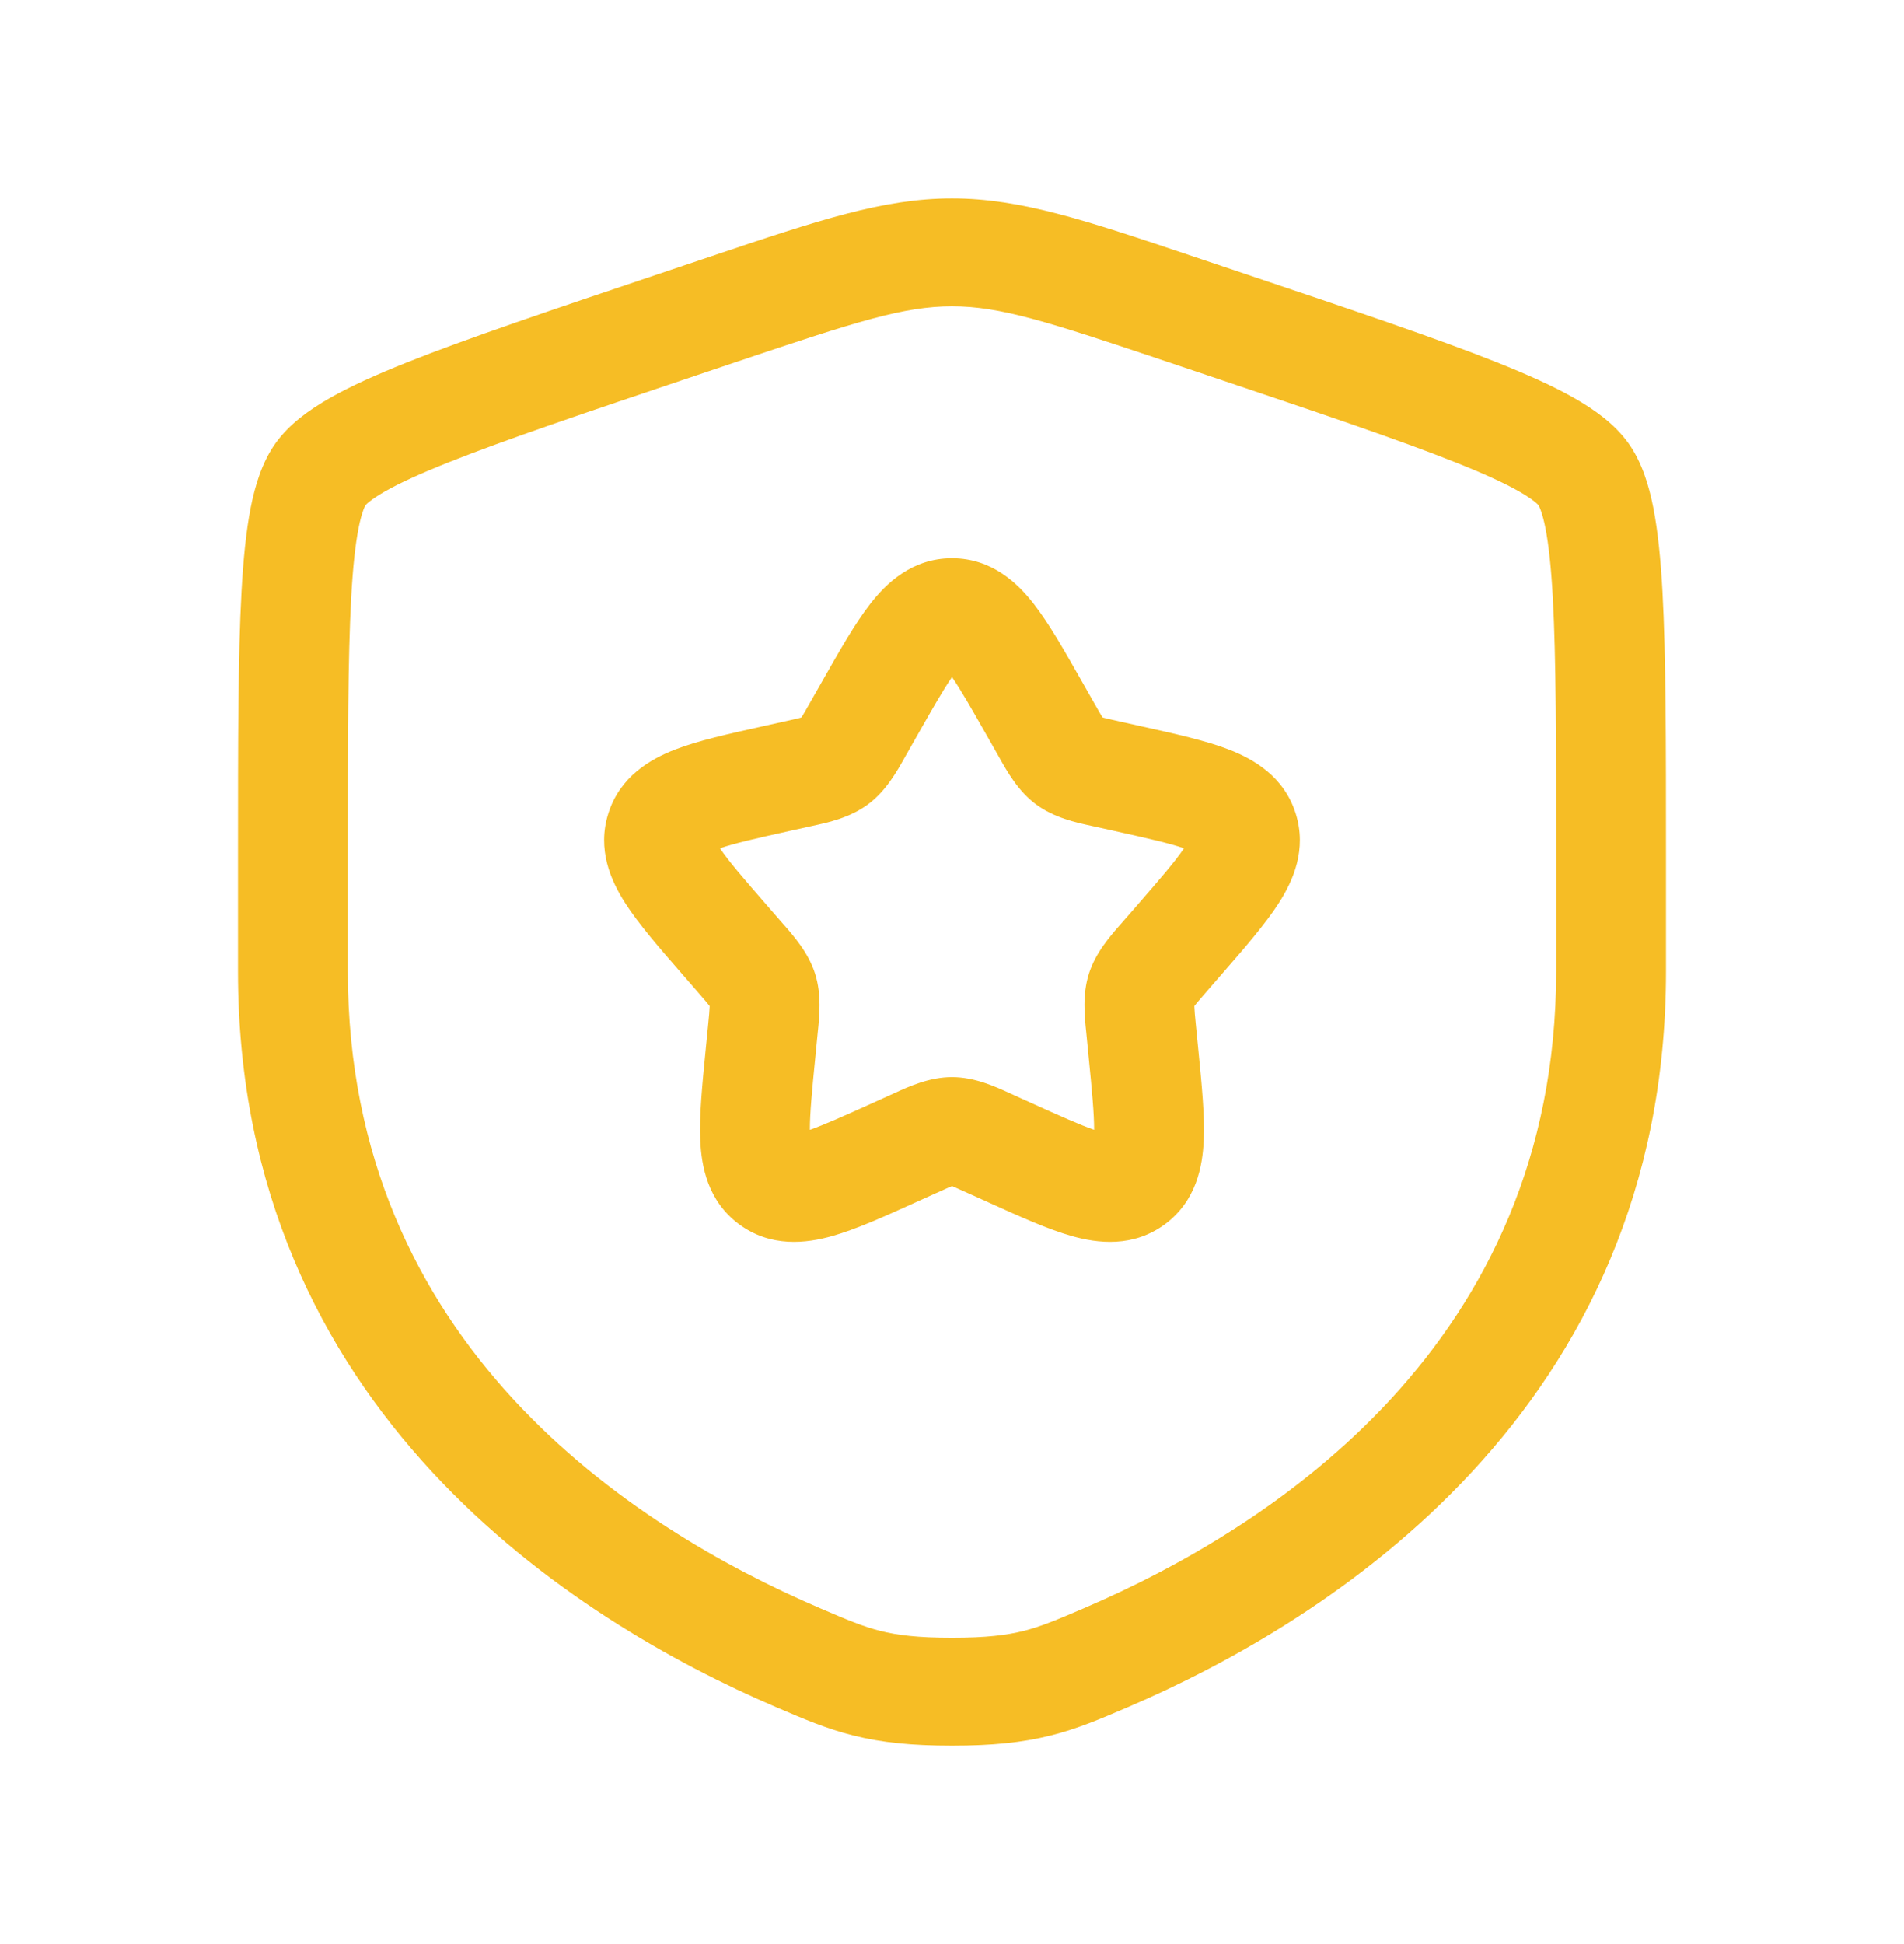 <svg xmlns="http://www.w3.org/2000/svg" width="48" height="49" viewBox="0 0 48 49" fill="none"><path fill-rule="evenodd" clip-rule="evenodd" d="M24 7.721C22.786 7.721 21.591 8.105 18.61 9.107L17.553 9.463C14.76 10.402 12.724 11.088 11.294 11.659C10.58 11.943 10.063 12.182 9.7 12.389C9.521 12.491 9.398 12.576 9.315 12.642C9.245 12.697 9.219 12.729 9.215 12.734C9.211 12.739 9.188 12.777 9.156 12.866C9.119 12.968 9.078 13.114 9.038 13.317C8.958 13.728 8.896 14.293 8.854 15.055C8.77 16.581 8.769 18.71 8.769 21.628V24.484C8.769 33.872 15.914 38.492 20.675 40.535C21.361 40.83 21.757 40.996 22.197 41.107C22.619 41.213 23.132 41.279 24 41.279C24.868 41.279 25.381 41.213 25.803 41.107C26.243 40.996 26.639 40.83 27.325 40.535C32.086 38.492 39.231 33.872 39.231 24.484V21.628C39.231 18.71 39.23 16.581 39.146 15.055C39.104 14.293 39.042 13.728 38.962 13.317C38.922 13.114 38.881 12.968 38.844 12.866C38.812 12.777 38.789 12.739 38.785 12.734C38.781 12.729 38.755 12.697 38.685 12.642C38.602 12.576 38.479 12.491 38.3 12.389C37.937 12.182 37.42 11.943 36.706 11.659C35.276 11.088 33.24 10.402 30.447 9.463L29.39 9.107C26.409 8.105 25.214 7.721 24 7.721ZM17.951 6.453C20.617 5.556 22.269 5 24 5C25.731 5 27.383 5.556 30.049 6.453C30.127 6.48 30.206 6.506 30.287 6.533L31.392 6.905C34.127 7.825 36.237 8.535 37.748 9.138C38.509 9.441 39.164 9.736 39.691 10.036C40.198 10.326 40.706 10.687 41.052 11.17C41.393 11.648 41.57 12.236 41.681 12.802C41.796 13.391 41.866 14.096 41.911 14.907C42 16.516 42 18.72 42 21.579V24.484C42 35.551 33.493 40.857 28.434 43.029L28.384 43.05C27.757 43.32 27.167 43.573 26.489 43.743C25.774 43.923 25.014 44 24 44C22.986 44 22.226 43.923 21.511 43.743C20.833 43.573 20.244 43.32 19.616 43.05L19.566 43.029C14.507 40.857 6 35.551 6 24.484V21.579C6 18.72 6 16.516 6.089 14.907C6.134 14.096 6.204 13.391 6.319 12.802C6.43 12.236 6.607 11.648 6.948 11.17C7.294 10.687 7.802 10.326 8.309 10.036C8.836 9.736 9.491 9.441 10.252 9.138C11.763 8.535 13.873 7.825 16.608 6.905L17.713 6.533C17.794 6.506 17.873 6.48 17.951 6.453ZM24 17.064C23.78 17.384 23.51 17.856 23.107 18.566L22.865 18.992C22.847 19.024 22.829 19.057 22.809 19.091C22.609 19.449 22.337 19.935 21.887 20.271C21.429 20.612 20.877 20.732 20.482 20.817C20.445 20.825 20.408 20.833 20.374 20.841L19.904 20.945C19.045 21.136 18.51 21.258 18.15 21.382C18.373 21.71 18.746 22.144 19.352 22.839L19.672 23.207C19.695 23.235 19.72 23.262 19.745 23.291C20.018 23.602 20.381 24.014 20.549 24.544C20.715 25.069 20.659 25.611 20.615 26.026C20.611 26.065 20.608 26.102 20.604 26.139L20.556 26.63C20.469 27.507 20.416 28.075 20.417 28.476C20.772 28.352 21.258 28.136 22 27.8L22.44 27.601C22.472 27.586 22.506 27.571 22.541 27.555C22.907 27.387 23.425 27.148 24 27.148C24.575 27.148 25.093 27.387 25.459 27.555C25.494 27.571 25.528 27.586 25.56 27.601L26 27.8C26.742 28.136 27.228 28.352 27.583 28.476C27.584 28.075 27.531 27.507 27.444 26.63L27.396 26.139C27.392 26.102 27.389 26.065 27.385 26.026C27.341 25.611 27.285 25.069 27.451 24.544C27.619 24.014 27.982 23.602 28.255 23.291C28.28 23.262 28.305 23.235 28.328 23.207L28.649 22.839C29.254 22.144 29.627 21.71 29.849 21.382C29.49 21.258 28.955 21.136 28.096 20.945L27.626 20.841C27.592 20.833 27.555 20.825 27.518 20.817C27.123 20.732 26.571 20.612 26.113 20.271C25.663 19.935 25.391 19.449 25.191 19.091C25.171 19.057 25.153 19.024 25.135 18.992L24.893 18.566C24.49 17.856 24.22 17.384 24 17.064ZM21.938 15.221C22.336 14.71 22.986 14.07 24 14.07C25.014 14.07 25.664 14.71 26.062 15.221C26.445 15.713 26.838 16.405 27.265 17.158C27.28 17.185 27.296 17.213 27.312 17.241L27.554 17.667C27.622 17.787 27.674 17.88 27.721 17.959C27.752 18.012 27.777 18.053 27.797 18.084C27.828 18.092 27.867 18.102 27.917 18.114C28.004 18.135 28.105 18.157 28.237 18.187L28.707 18.291C28.739 18.299 28.771 18.306 28.803 18.313C29.628 18.496 30.398 18.667 30.98 18.892C31.61 19.136 32.371 19.576 32.664 20.503C32.953 21.415 32.598 22.202 32.239 22.762C31.901 23.289 31.381 23.887 30.815 24.537C30.795 24.56 30.774 24.584 30.753 24.608L30.433 24.976C30.343 25.079 30.273 25.159 30.215 25.229C30.166 25.286 30.133 25.328 30.109 25.359C30.112 25.46 30.125 25.602 30.152 25.876L30.21 26.46C30.296 27.329 30.374 28.122 30.346 28.747C30.316 29.397 30.16 30.266 29.375 30.852C28.567 31.454 27.664 31.337 27.024 31.156C26.424 30.988 25.704 30.662 24.932 30.312C24.902 30.299 24.872 30.285 24.842 30.271L24.402 30.073C24.278 30.016 24.183 29.974 24.101 29.938C24.061 29.921 24.027 29.907 24 29.895C23.973 29.907 23.939 29.921 23.899 29.938C23.817 29.974 23.722 30.016 23.598 30.073L23.158 30.271C23.128 30.285 23.098 30.299 23.068 30.312C22.296 30.662 21.576 30.988 20.976 31.156C20.336 31.337 19.433 31.454 18.625 30.852C17.84 30.266 17.684 29.397 17.654 28.747C17.626 28.122 17.704 27.329 17.79 26.46C17.793 26.429 17.796 26.398 17.799 26.367L17.848 25.876C17.875 25.602 17.888 25.46 17.891 25.359C17.867 25.328 17.834 25.286 17.785 25.229C17.727 25.159 17.657 25.079 17.567 24.976L17.247 24.608C17.226 24.584 17.205 24.56 17.185 24.537C16.619 23.887 16.099 23.289 15.761 22.762C15.402 22.202 15.047 21.415 15.336 20.503C15.629 19.576 16.39 19.136 17.02 18.892C17.602 18.667 18.372 18.496 19.197 18.313C19.229 18.306 19.261 18.299 19.293 18.291L19.763 18.187C19.895 18.157 19.996 18.135 20.083 18.114C20.133 18.102 20.172 18.092 20.203 18.084C20.223 18.053 20.248 18.012 20.279 17.959C20.326 17.88 20.378 17.787 20.446 17.667L20.688 17.241C20.704 17.213 20.72 17.185 20.735 17.158C21.162 16.405 21.555 15.713 21.938 15.221Z" fill="#F6BD25"></path></svg>